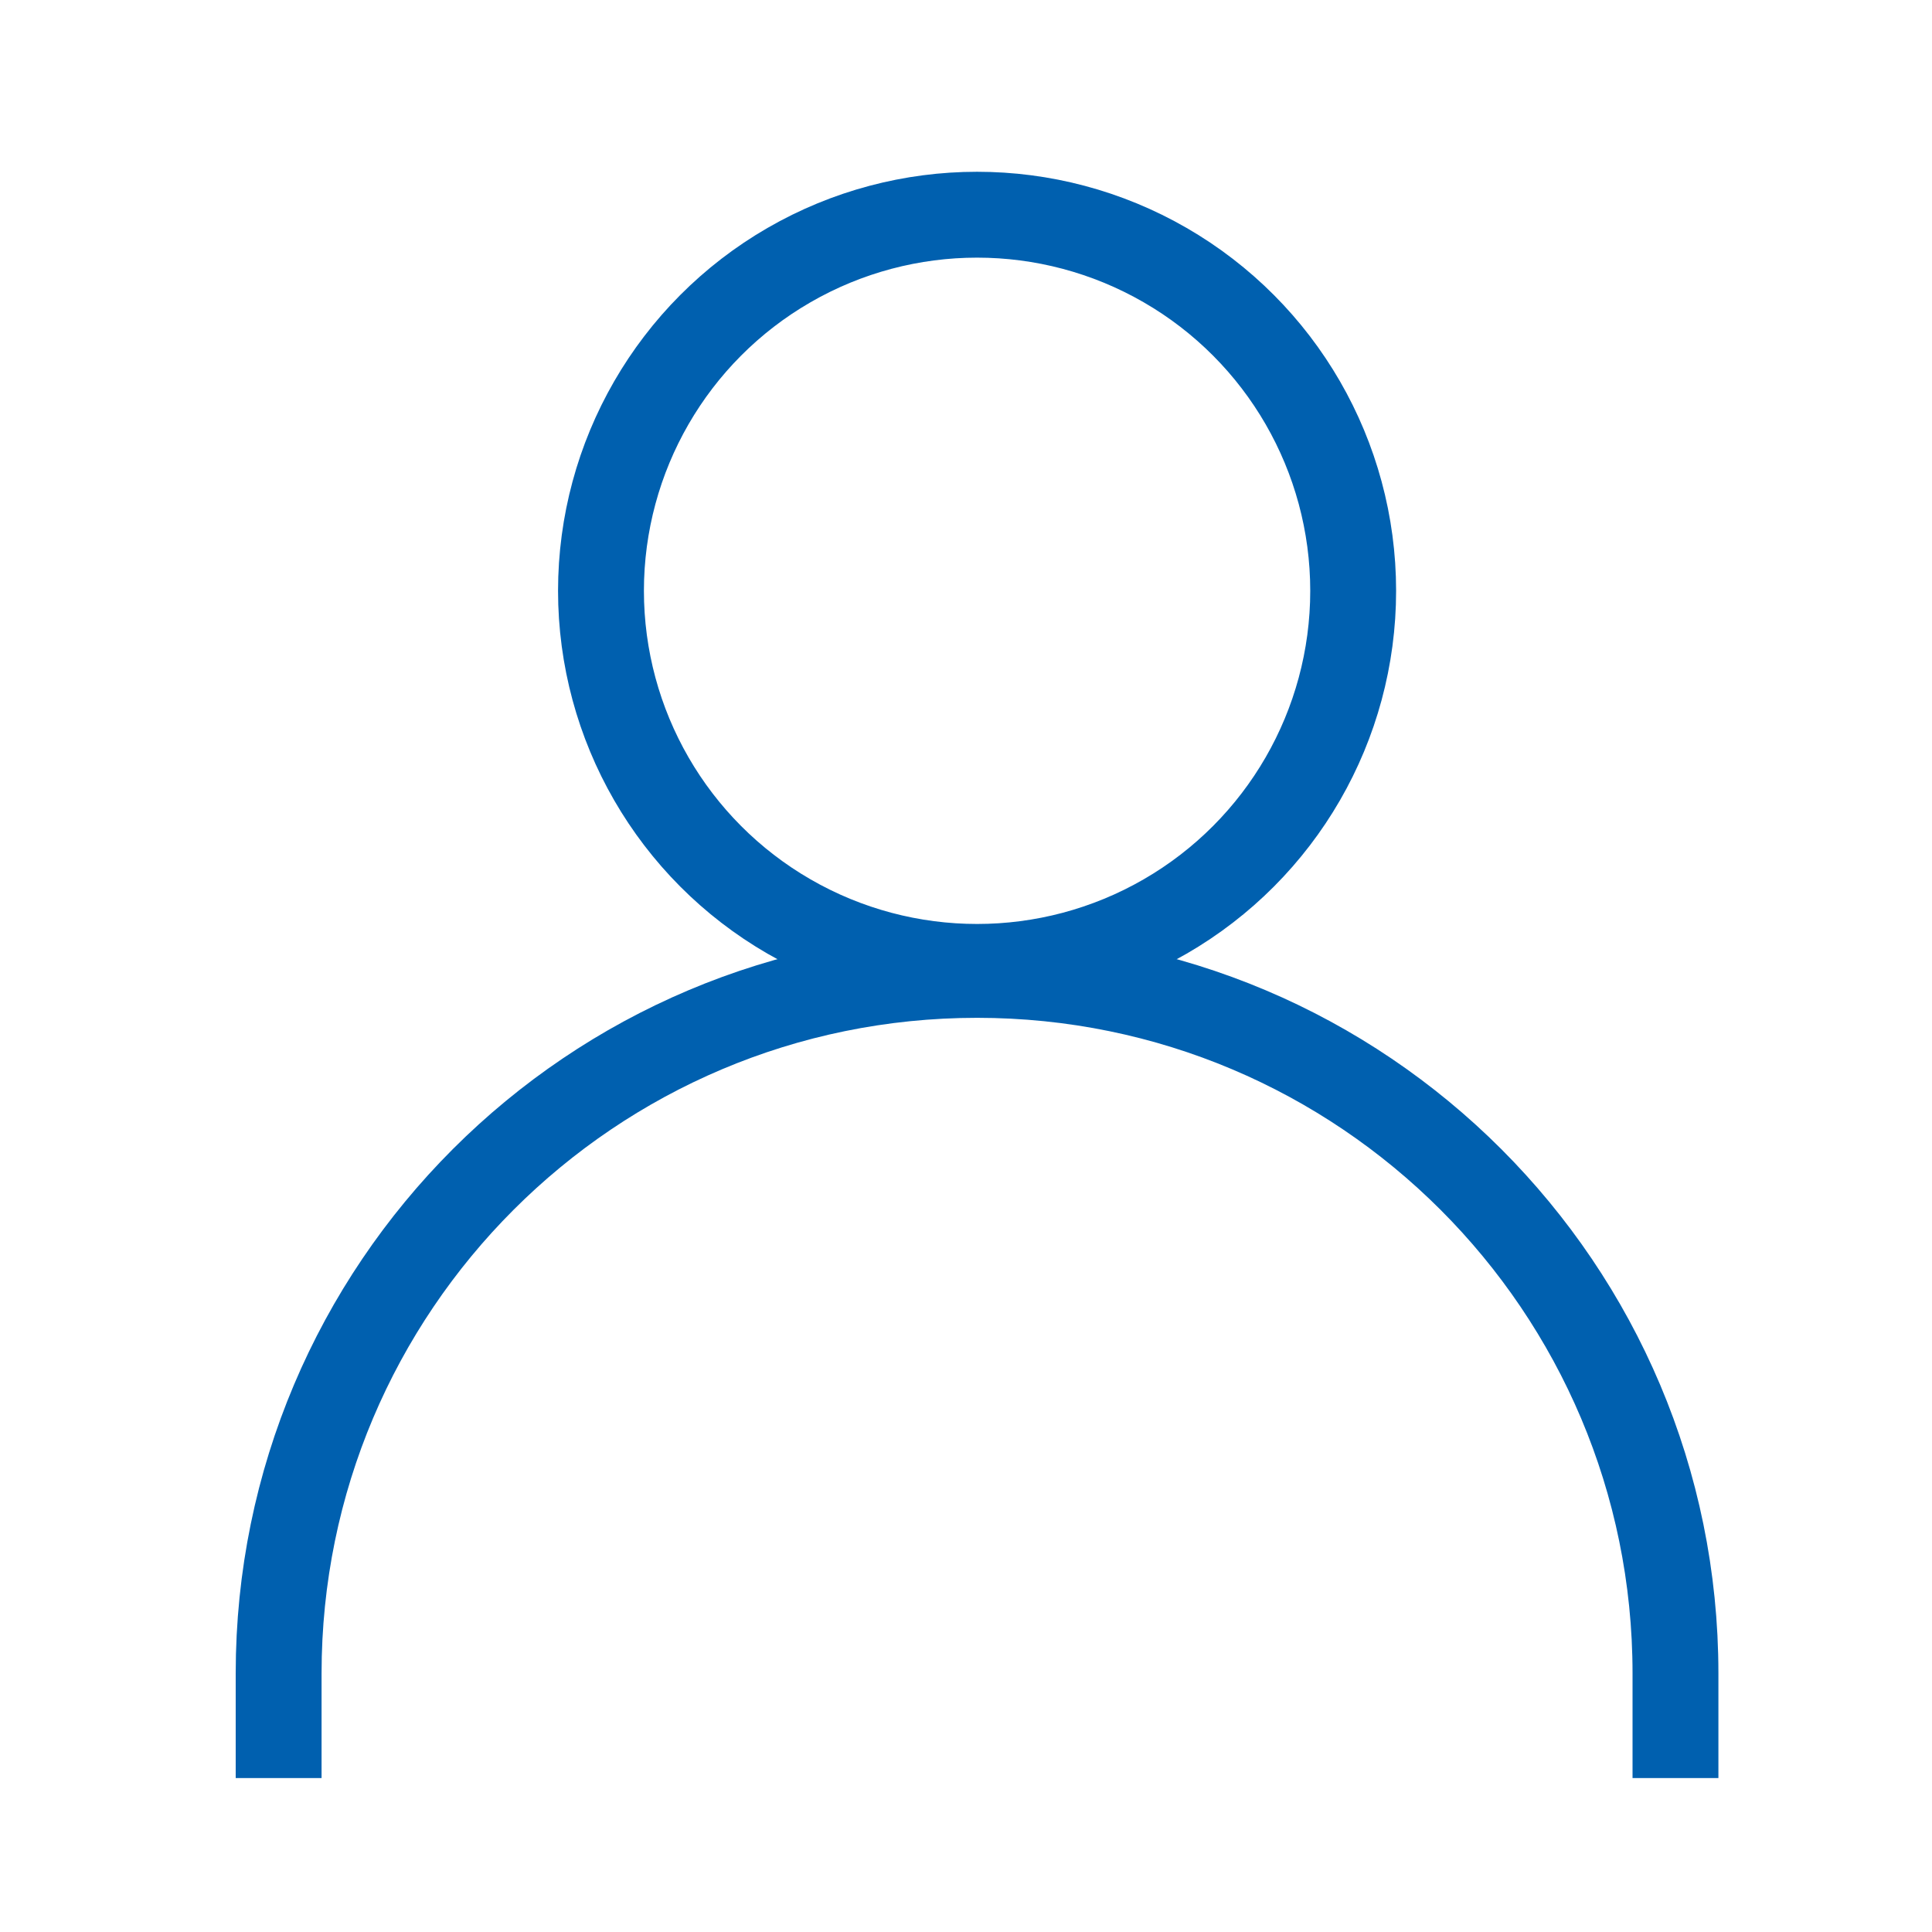 <svg width="45" height="45" viewBox="0 0 45 45" fill="none" xmlns="http://www.w3.org/2000/svg">
<path d="M39.025 41.415V38.975C39.025 29.991 31.742 22.707 22.758 22.707V22.707C13.773 22.707 6.49 29.991 6.49 38.975V41.415" stroke="#0060AF" stroke-width="2"/>
<circle cx="22.758" cy="13.761" r="8.76" stroke="#0060AF" stroke-width="2"/>
</svg>
